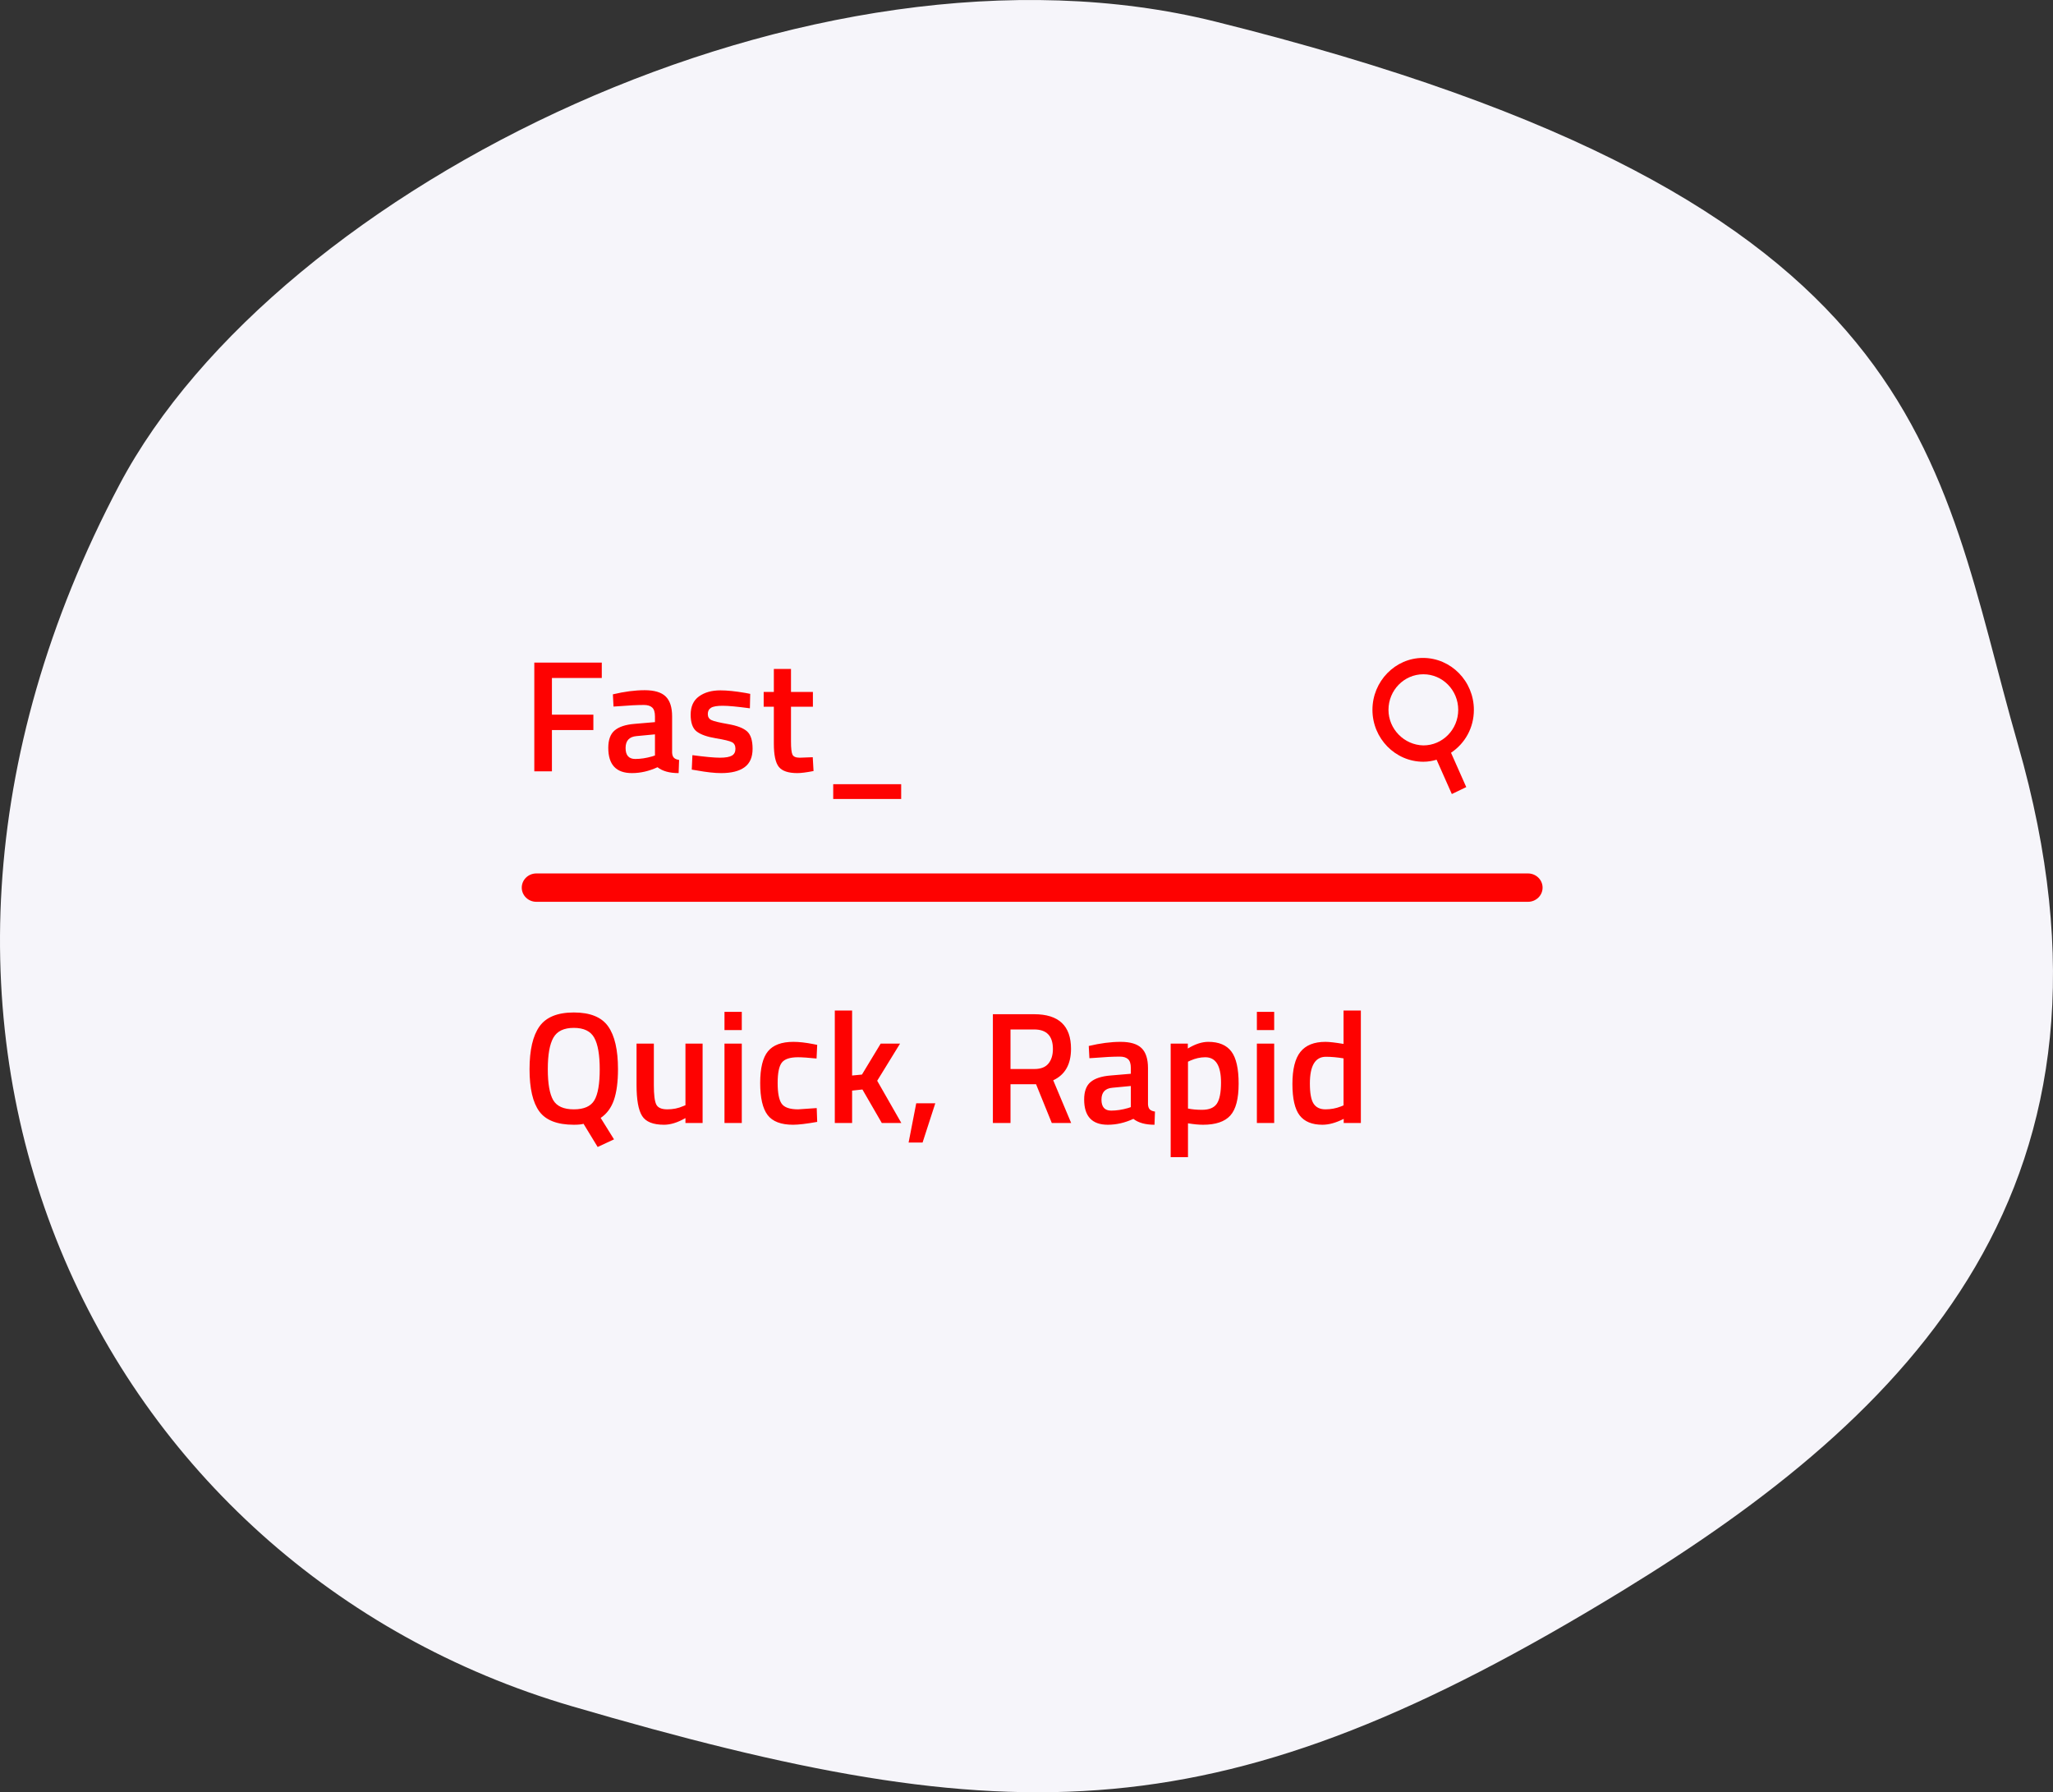 <?xml version="1.0" encoding="UTF-8"?> <svg xmlns="http://www.w3.org/2000/svg" xmlns:xlink="http://www.w3.org/1999/xlink" width="181px" height="158px" viewBox="0 0 181 158"><rect x="0" y="0" width="181" height="158" fill="#333333" stroke="none"/><!-- Generator: Sketch 55.2 (78181) - https://sketchapp.com --><title>Group 13</title><desc>Created with Sketch.</desc><g id="Latest" stroke="none" stroke-width="1" fill="none" fill-rule="evenodd"><g id="Icons" transform="translate(-179, -376)"><g id="Group-13" transform="translate(179, 376)"><path d="M130.598,150.411 C172.161,138.249 196.001,91.007 170.466,42.725 C156.563,16.436 109.383,-6.935 73.85,1.903 C10.317,17.705 10.4,40.199 3.097,65.605 C-8.051,104.391 12.589,124.722 37.989,140.25 C73.28,161.826 91.586,161.826 130.598,150.411 Z" id="Oval-Copy-15" fill="#F6F5FA" transform="translate(90.5, 79) scale(-1, 1) translate(-90.5, -79) "></path><path d="M122.414,62.577 C122.414,60.847 123.792,59.441 125.489,59.441 C127.185,59.441 128.563,60.847 128.563,62.577 C128.563,64.306 127.185,65.712 125.489,65.712 C123.792,65.676 122.414,64.27 122.414,62.577 M129.942,62.577 C129.942,60.054 127.927,58 125.453,58 C123.015,58 121,60.054 121,62.577 C121,65.099 123.015,67.153 125.489,67.153 C125.913,67.153 126.301,67.081 126.655,66.973 L127.998,70 L129.27,69.387 L127.927,66.36 C129.164,65.532 129.942,64.162 129.942,62.577" id="Fill-1-Copy-2" fill="#FE0201"></path><path d="M47.106,68 L47.106,58.41 L53.056,58.41 L53.056,59.768 L48.66,59.768 L48.66,63.002 L52.314,63.002 L52.314,64.36 L48.66,64.36 L48.66,68 L47.106,68 Z M59.256,63.156 L59.256,66.348 C59.265,66.553 59.319,66.705 59.417,66.803 C59.515,66.901 59.666,66.964 59.872,66.992 L59.83,68.154 C59.027,68.154 58.406,67.981 57.968,67.636 C57.221,67.981 56.47,68.154 55.714,68.154 C54.323,68.154 53.628,67.412 53.628,65.928 C53.628,65.219 53.817,64.705 54.195,64.388 C54.573,64.071 55.154,63.879 55.938,63.814 L57.744,63.66 L57.744,63.156 C57.744,62.783 57.662,62.521 57.499,62.372 C57.335,62.223 57.095,62.148 56.778,62.148 C56.18,62.148 55.434,62.185 54.538,62.26 L54.09,62.288 L54.034,61.21 C55.051,60.967 55.987,60.846 56.841,60.846 C57.695,60.846 58.311,61.03 58.689,61.399 C59.067,61.768 59.256,62.353 59.256,63.156 Z M56.12,64.892 C55.476,64.948 55.154,65.298 55.154,65.942 C55.154,66.586 55.438,66.908 56.008,66.908 C56.474,66.908 56.969,66.833 57.492,66.684 L57.744,66.6 L57.744,64.738 L56.12,64.892 Z M66.113,62.442 C65.012,62.293 64.214,62.218 63.719,62.218 C63.225,62.218 62.882,62.276 62.69,62.393 C62.499,62.51 62.403,62.694 62.403,62.946 C62.403,63.198 62.508,63.375 62.718,63.478 C62.928,63.581 63.423,63.7 64.202,63.835 C64.982,63.97 65.535,64.183 65.861,64.472 C66.188,64.761 66.351,65.275 66.351,66.012 C66.351,66.749 66.116,67.291 65.644,67.636 C65.173,67.981 64.485,68.154 63.579,68.154 C63.01,68.154 62.291,68.075 61.423,67.916 L60.989,67.846 L61.045,66.572 C62.165,66.721 62.973,66.796 63.467,66.796 C63.962,66.796 64.314,66.735 64.524,66.614 C64.734,66.493 64.839,66.292 64.839,66.012 C64.839,65.732 64.739,65.538 64.538,65.431 C64.338,65.324 63.857,65.207 63.096,65.081 C62.336,64.955 61.778,64.757 61.423,64.486 C61.069,64.215 60.891,63.721 60.891,63.002 C60.891,62.283 61.136,61.747 61.626,61.392 C62.116,61.037 62.744,60.86 63.509,60.86 C64.107,60.86 64.839,60.935 65.707,61.084 L66.141,61.168 L66.113,62.442 Z M71.669,62.302 L69.737,62.302 L69.737,65.382 C69.737,65.951 69.779,66.329 69.863,66.516 C69.947,66.703 70.162,66.796 70.507,66.796 L71.655,66.754 L71.725,67.972 C71.1,68.093 70.624,68.154 70.297,68.154 C69.504,68.154 68.96,67.972 68.666,67.608 C68.372,67.244 68.225,66.558 68.225,65.55 L68.225,62.302 L67.329,62.302 L67.329,61 L68.225,61 L68.225,58.97 L69.737,58.97 L69.737,61 L71.669,61 L71.669,62.302 Z M73.459,69.134 L79.451,69.134 L79.451,70.436 L73.459,70.436 L73.459,69.134 Z" id="Fast_" fill="#FE0201" fill-rule="nonzero"></path><path d="M50.592,99.154 C49.136,99.154 48.121,98.762 47.547,97.978 C46.973,97.194 46.686,95.955 46.686,94.261 C46.686,92.567 46.978,91.309 47.561,90.488 C48.144,89.667 49.155,89.256 50.592,89.256 C52.029,89.256 53.037,89.664 53.616,90.481 C54.195,91.298 54.484,92.555 54.484,94.254 C54.484,95.374 54.365,96.279 54.127,96.97 C53.889,97.661 53.499,98.188 52.958,98.552 L54.134,100.442 L52.692,101.114 L51.446,99.07 C51.269,99.126 50.984,99.154 50.592,99.154 Z M48.772,96.984 C49.089,97.525 49.696,97.796 50.592,97.796 C51.488,97.796 52.092,97.528 52.405,96.991 C52.718,96.454 52.874,95.547 52.874,94.268 C52.874,92.989 52.713,92.061 52.391,91.482 C52.069,90.903 51.469,90.614 50.592,90.614 C49.715,90.614 49.113,90.903 48.786,91.482 C48.459,92.061 48.296,92.985 48.296,94.254 C48.296,95.523 48.455,96.433 48.772,96.984 Z M60.432,92 L61.944,92 L61.944,99 L60.432,99 L60.432,98.566 C59.75,98.958 59.12,99.154 58.542,99.154 C57.58,99.154 56.936,98.895 56.61,98.377 C56.283,97.859 56.12,96.951 56.12,95.654 L56.12,92 L57.646,92 L57.646,95.668 C57.646,96.508 57.716,97.073 57.856,97.362 C57.996,97.651 58.322,97.796 58.836,97.796 C59.34,97.796 59.802,97.703 60.222,97.516 L60.432,97.432 L60.432,92 Z M63.873,99 L63.873,92 L65.399,92 L65.399,99 L63.873,99 Z M63.873,90.81 L63.873,89.2 L65.399,89.2 L65.399,90.81 L63.873,90.81 Z M69.947,91.846 C70.442,91.846 71.025,91.911 71.697,92.042 L72.047,92.112 L71.991,93.316 C71.254,93.241 70.708,93.204 70.353,93.204 C69.644,93.204 69.168,93.363 68.925,93.68 C68.682,93.997 68.561,94.595 68.561,95.472 C68.561,96.349 68.678,96.956 68.911,97.292 C69.144,97.628 69.63,97.796 70.367,97.796 L72.005,97.684 L72.047,98.902 C71.104,99.07 70.395,99.154 69.919,99.154 C68.855,99.154 68.106,98.867 67.672,98.293 C67.238,97.719 67.021,96.779 67.021,95.472 C67.021,94.165 67.25,93.234 67.707,92.679 C68.164,92.124 68.911,91.846 69.947,91.846 Z M75.125,99 L73.599,99 L73.599,89.088 L75.125,89.088 L75.125,94.814 L75.993,94.73 L77.645,92 L79.353,92 L77.337,95.276 L79.465,99 L77.743,99 L76.035,96.046 L75.125,96.144 L75.125,99 Z M80.106,100.722 L80.778,97.264 L82.458,97.264 L81.338,100.722 L80.106,100.722 Z M89.09,95.584 L89.09,99 L87.536,99 L87.536,89.41 L91.176,89.41 C93.341,89.41 94.424,90.427 94.424,92.462 C94.424,93.825 93.901,94.749 92.856,95.234 L94.438,99 L92.73,99 L91.344,95.584 L89.09,95.584 Z M92.828,92.476 C92.828,91.328 92.277,90.754 91.176,90.754 L89.09,90.754 L89.09,94.24 L91.204,94.24 C91.764,94.24 92.174,94.079 92.436,93.757 C92.697,93.435 92.828,93.008 92.828,92.476 Z M101.211,94.156 L101.211,97.348 C101.221,97.553 101.274,97.705 101.372,97.803 C101.47,97.901 101.622,97.964 101.827,97.992 L101.785,99.154 C100.983,99.154 100.362,98.981 99.923,98.636 C99.177,98.981 98.425,99.154 97.669,99.154 C96.279,99.154 95.583,98.412 95.583,96.928 C95.583,96.219 95.772,95.705 96.15,95.388 C96.528,95.071 97.109,94.879 97.893,94.814 L99.699,94.66 L99.699,94.156 C99.699,93.783 99.618,93.521 99.454,93.372 C99.291,93.223 99.051,93.148 98.733,93.148 C98.136,93.148 97.389,93.185 96.493,93.26 L96.045,93.288 L95.989,92.21 C97.007,91.967 97.942,91.846 98.796,91.846 C99.65,91.846 100.266,92.03 100.644,92.399 C101.022,92.768 101.211,93.353 101.211,94.156 Z M98.075,95.892 C97.431,95.948 97.109,96.298 97.109,96.942 C97.109,97.586 97.394,97.908 97.963,97.908 C98.43,97.908 98.925,97.833 99.447,97.684 L99.699,97.6 L99.699,95.738 L98.075,95.892 Z M103.211,102.01 L103.211,92 L104.723,92 L104.723,92.434 C105.367,92.042 105.969,91.846 106.529,91.846 C107.453,91.846 108.13,92.128 108.559,92.693 C108.988,93.258 109.203,94.205 109.203,95.535 C109.203,96.865 108.958,97.801 108.468,98.342 C107.978,98.883 107.178,99.154 106.067,99.154 C105.684,99.154 105.241,99.112 104.737,99.028 L104.737,102.01 L103.211,102.01 Z M106.263,93.204 C105.824,93.204 105.386,93.302 104.947,93.498 L104.737,93.596 L104.737,97.726 C105.11,97.801 105.521,97.838 105.969,97.838 C106.604,97.838 107.042,97.656 107.285,97.292 C107.528,96.928 107.649,96.307 107.649,95.43 C107.649,93.946 107.187,93.204 106.263,93.204 Z M110.811,99 L110.811,92 L112.337,92 L112.337,99 L110.811,99 Z M110.811,90.81 L110.811,89.2 L112.337,89.2 L112.337,90.81 L110.811,90.81 Z M119.978,89.088 L119.978,99 L118.466,99 L118.466,98.636 C117.785,98.981 117.16,99.154 116.59,99.154 C115.676,99.154 115.006,98.879 114.581,98.328 C114.157,97.777 113.944,96.853 113.944,95.556 C113.944,94.259 114.18,93.316 114.651,92.728 C115.123,92.14 115.858,91.846 116.856,91.846 C117.192,91.846 117.724,91.907 118.452,92.028 L118.452,89.088 L119.978,89.088 Z M118.214,97.544 L118.452,97.446 L118.452,93.302 C117.892,93.209 117.374,93.162 116.898,93.162 C115.956,93.162 115.484,93.946 115.484,95.514 C115.484,96.373 115.594,96.968 115.813,97.299 C116.033,97.63 116.38,97.796 116.856,97.796 C117.332,97.796 117.785,97.712 118.214,97.544 Z" id="Quick,Rapid" fill="#FE0201" fill-rule="nonzero"></path><path d="M47.285,79.5 C46.576,79.5 46,78.94 46,78.251 C46,77.56 46.576,77 47.285,77 L134.712,77 C135.424,77 136,77.56 136,78.251 C136,78.94 135.424,79.5 134.712,79.5 L47.285,79.5 Z" id="Fill-74-Copy-5" fill="#FE0201"></path></g></g></g></svg> 